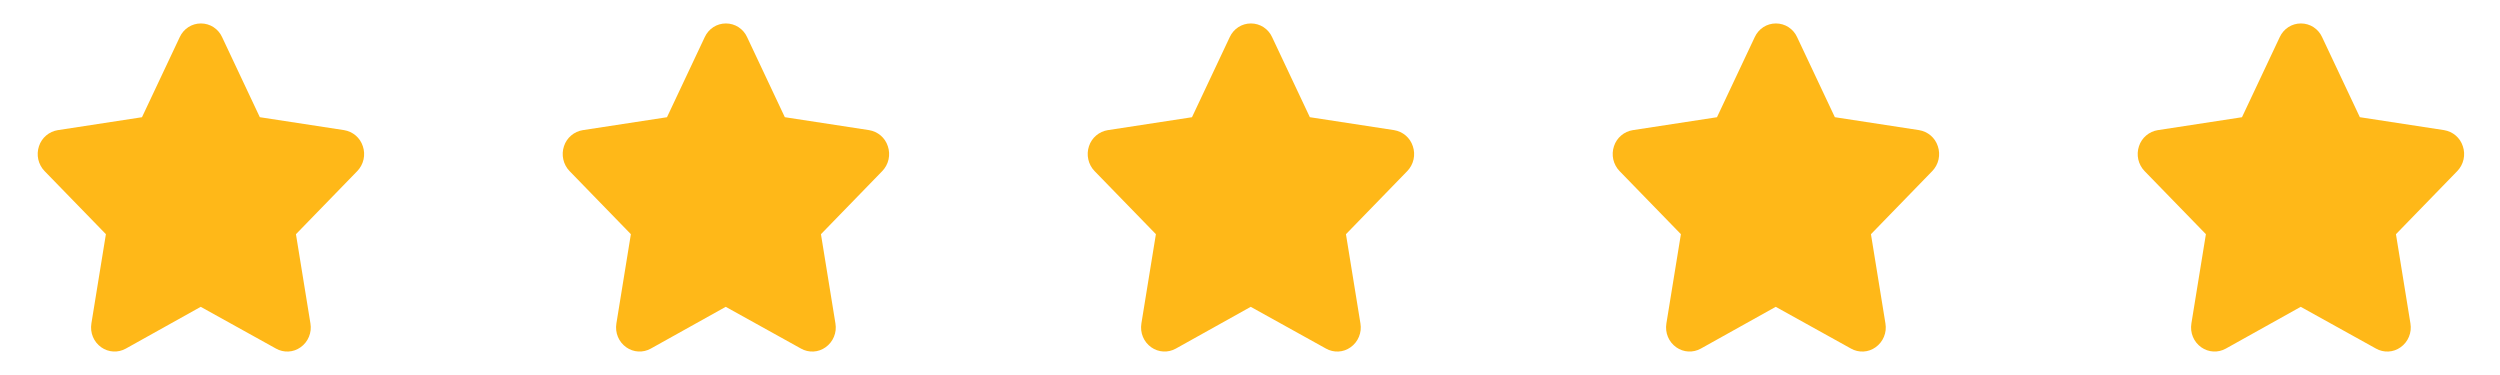 <svg xmlns="http://www.w3.org/2000/svg" width="100" height="15" viewBox="0 0 100 15" fill="none"><path d="M14.512 5.846C14.459 5.68 14.36 5.533 14.228 5.42C14.095 5.307 13.934 5.233 13.762 5.205L10.393 4.688L8.884 1.485C8.81 1.322 8.691 1.184 8.541 1.086C8.391 0.989 8.216 0.938 8.037 0.938C7.672 0.938 7.347 1.147 7.19 1.484L5.679 4.689L2.31 5.206C2.139 5.233 1.978 5.308 1.845 5.421C1.713 5.533 1.614 5.681 1.56 5.846C1.502 6.017 1.492 6.201 1.531 6.377C1.571 6.553 1.658 6.715 1.784 6.845L4.236 9.367L3.656 12.936C3.595 13.312 3.747 13.678 4.053 13.893C4.195 13.993 4.361 14.051 4.534 14.06C4.707 14.069 4.879 14.03 5.031 13.945L8.029 12.273L11.043 13.945C11.194 14.03 11.366 14.07 11.539 14.061C11.712 14.052 11.879 13.994 12.02 13.893C12.17 13.788 12.287 13.642 12.357 13.472C12.428 13.303 12.448 13.117 12.417 12.936L11.838 9.368L14.289 6.845C14.415 6.715 14.502 6.554 14.542 6.377C14.581 6.201 14.571 6.018 14.513 5.847L14.512 5.846Z" fill="#FFB818"></path><path d="M35.512 5.846C35.459 5.68 35.36 5.533 35.228 5.42C35.095 5.307 34.934 5.233 34.762 5.205L31.393 4.688L29.884 1.485C29.81 1.322 29.691 1.184 29.541 1.086C29.391 0.989 29.215 0.938 29.037 0.938C28.672 0.938 28.347 1.147 28.19 1.484L26.679 4.689L23.31 5.206C23.139 5.233 22.978 5.308 22.845 5.421C22.713 5.533 22.614 5.681 22.56 5.846C22.502 6.017 22.492 6.201 22.532 6.377C22.571 6.553 22.658 6.715 22.784 6.845L25.235 9.367L24.656 12.936C24.595 13.312 24.747 13.678 25.053 13.893C25.195 13.993 25.361 14.051 25.534 14.06C25.707 14.069 25.879 14.03 26.03 13.945L29.029 12.273L32.043 13.945C32.194 14.03 32.366 14.07 32.539 14.061C32.712 14.052 32.879 13.994 33.02 13.893C33.17 13.788 33.287 13.642 33.357 13.472C33.428 13.303 33.448 13.117 33.417 12.936L32.838 9.368L35.289 6.845C35.415 6.715 35.502 6.554 35.542 6.377C35.581 6.201 35.571 6.018 35.513 5.847L35.512 5.846Z" fill="#FFB818"></path><path d="M56.512 5.846C56.459 5.68 56.36 5.533 56.228 5.42C56.095 5.307 55.934 5.233 55.762 5.205L52.394 4.688L50.884 1.485C50.81 1.322 50.691 1.184 50.541 1.086C50.391 0.989 50.215 0.938 50.037 0.938C49.672 0.938 49.347 1.147 49.19 1.484L47.679 4.689L44.31 5.206C44.139 5.233 43.978 5.308 43.845 5.421C43.713 5.533 43.614 5.681 43.56 5.846C43.502 6.017 43.492 6.201 43.532 6.377C43.571 6.553 43.658 6.715 43.784 6.845L46.236 9.367L45.656 12.936C45.595 13.312 45.747 13.678 46.053 13.893C46.195 13.993 46.361 14.051 46.534 14.06C46.707 14.069 46.879 14.03 47.031 13.945L50.029 12.273L53.043 13.945C53.194 14.03 53.366 14.07 53.539 14.061C53.712 14.052 53.879 13.994 54.02 13.893C54.17 13.788 54.287 13.642 54.357 13.472C54.428 13.303 54.448 13.117 54.417 12.936L53.838 9.368L56.289 6.845C56.415 6.715 56.502 6.554 56.542 6.377C56.581 6.201 56.571 6.018 56.513 5.847L56.512 5.846Z" fill="#FFB818"></path><path d="M77.512 5.846C77.459 5.68 77.36 5.533 77.228 5.42C77.095 5.307 76.934 5.233 76.762 5.205L73.394 4.688L71.884 1.485C71.81 1.322 71.691 1.184 71.541 1.086C71.391 0.989 71.216 0.938 71.037 0.938C70.672 0.938 70.347 1.147 70.19 1.484L68.679 4.689L65.31 5.206C65.138 5.233 64.978 5.308 64.845 5.421C64.713 5.533 64.614 5.681 64.56 5.846C64.502 6.017 64.492 6.201 64.531 6.377C64.571 6.553 64.658 6.715 64.784 6.845L67.236 9.367L66.656 12.936C66.595 13.312 66.747 13.678 67.053 13.893C67.195 13.993 67.362 14.051 67.534 14.06C67.707 14.069 67.879 14.03 68.031 13.945L71.029 12.273L74.043 13.945C74.194 14.03 74.366 14.07 74.539 14.061C74.712 14.052 74.879 13.994 75.02 13.893C75.17 13.788 75.287 13.642 75.357 13.472C75.428 13.303 75.448 13.117 75.417 12.936L74.838 9.368L77.289 6.845C77.415 6.715 77.502 6.554 77.542 6.377C77.581 6.201 77.571 6.018 77.513 5.847L77.512 5.846Z" fill="#FFB818"></path><path d="M98.512 5.846C98.459 5.68 98.36 5.533 98.228 5.42C98.095 5.307 97.934 5.233 97.762 5.205L94.394 4.688L92.884 1.485C92.81 1.322 92.691 1.184 92.541 1.086C92.391 0.989 92.216 0.938 92.037 0.938C91.672 0.938 91.347 1.147 91.19 1.484L89.679 4.689L86.31 5.206C86.138 5.233 85.978 5.308 85.845 5.421C85.713 5.533 85.614 5.681 85.56 5.846C85.502 6.017 85.492 6.201 85.531 6.377C85.571 6.553 85.658 6.715 85.784 6.845L88.236 9.367L87.656 12.936C87.595 13.312 87.747 13.678 88.053 13.893C88.195 13.993 88.362 14.051 88.534 14.06C88.707 14.069 88.879 14.03 89.031 13.945L92.029 12.273L95.043 13.945C95.194 14.03 95.366 14.07 95.539 14.061C95.712 14.052 95.879 13.994 96.02 13.893C96.17 13.788 96.287 13.642 96.357 13.472C96.428 13.303 96.448 13.117 96.417 12.936L95.838 9.368L98.289 6.845C98.415 6.715 98.502 6.554 98.542 6.377C98.581 6.201 98.571 6.018 98.513 5.847L98.512 5.846Z" fill="#FFB818"></path></svg>